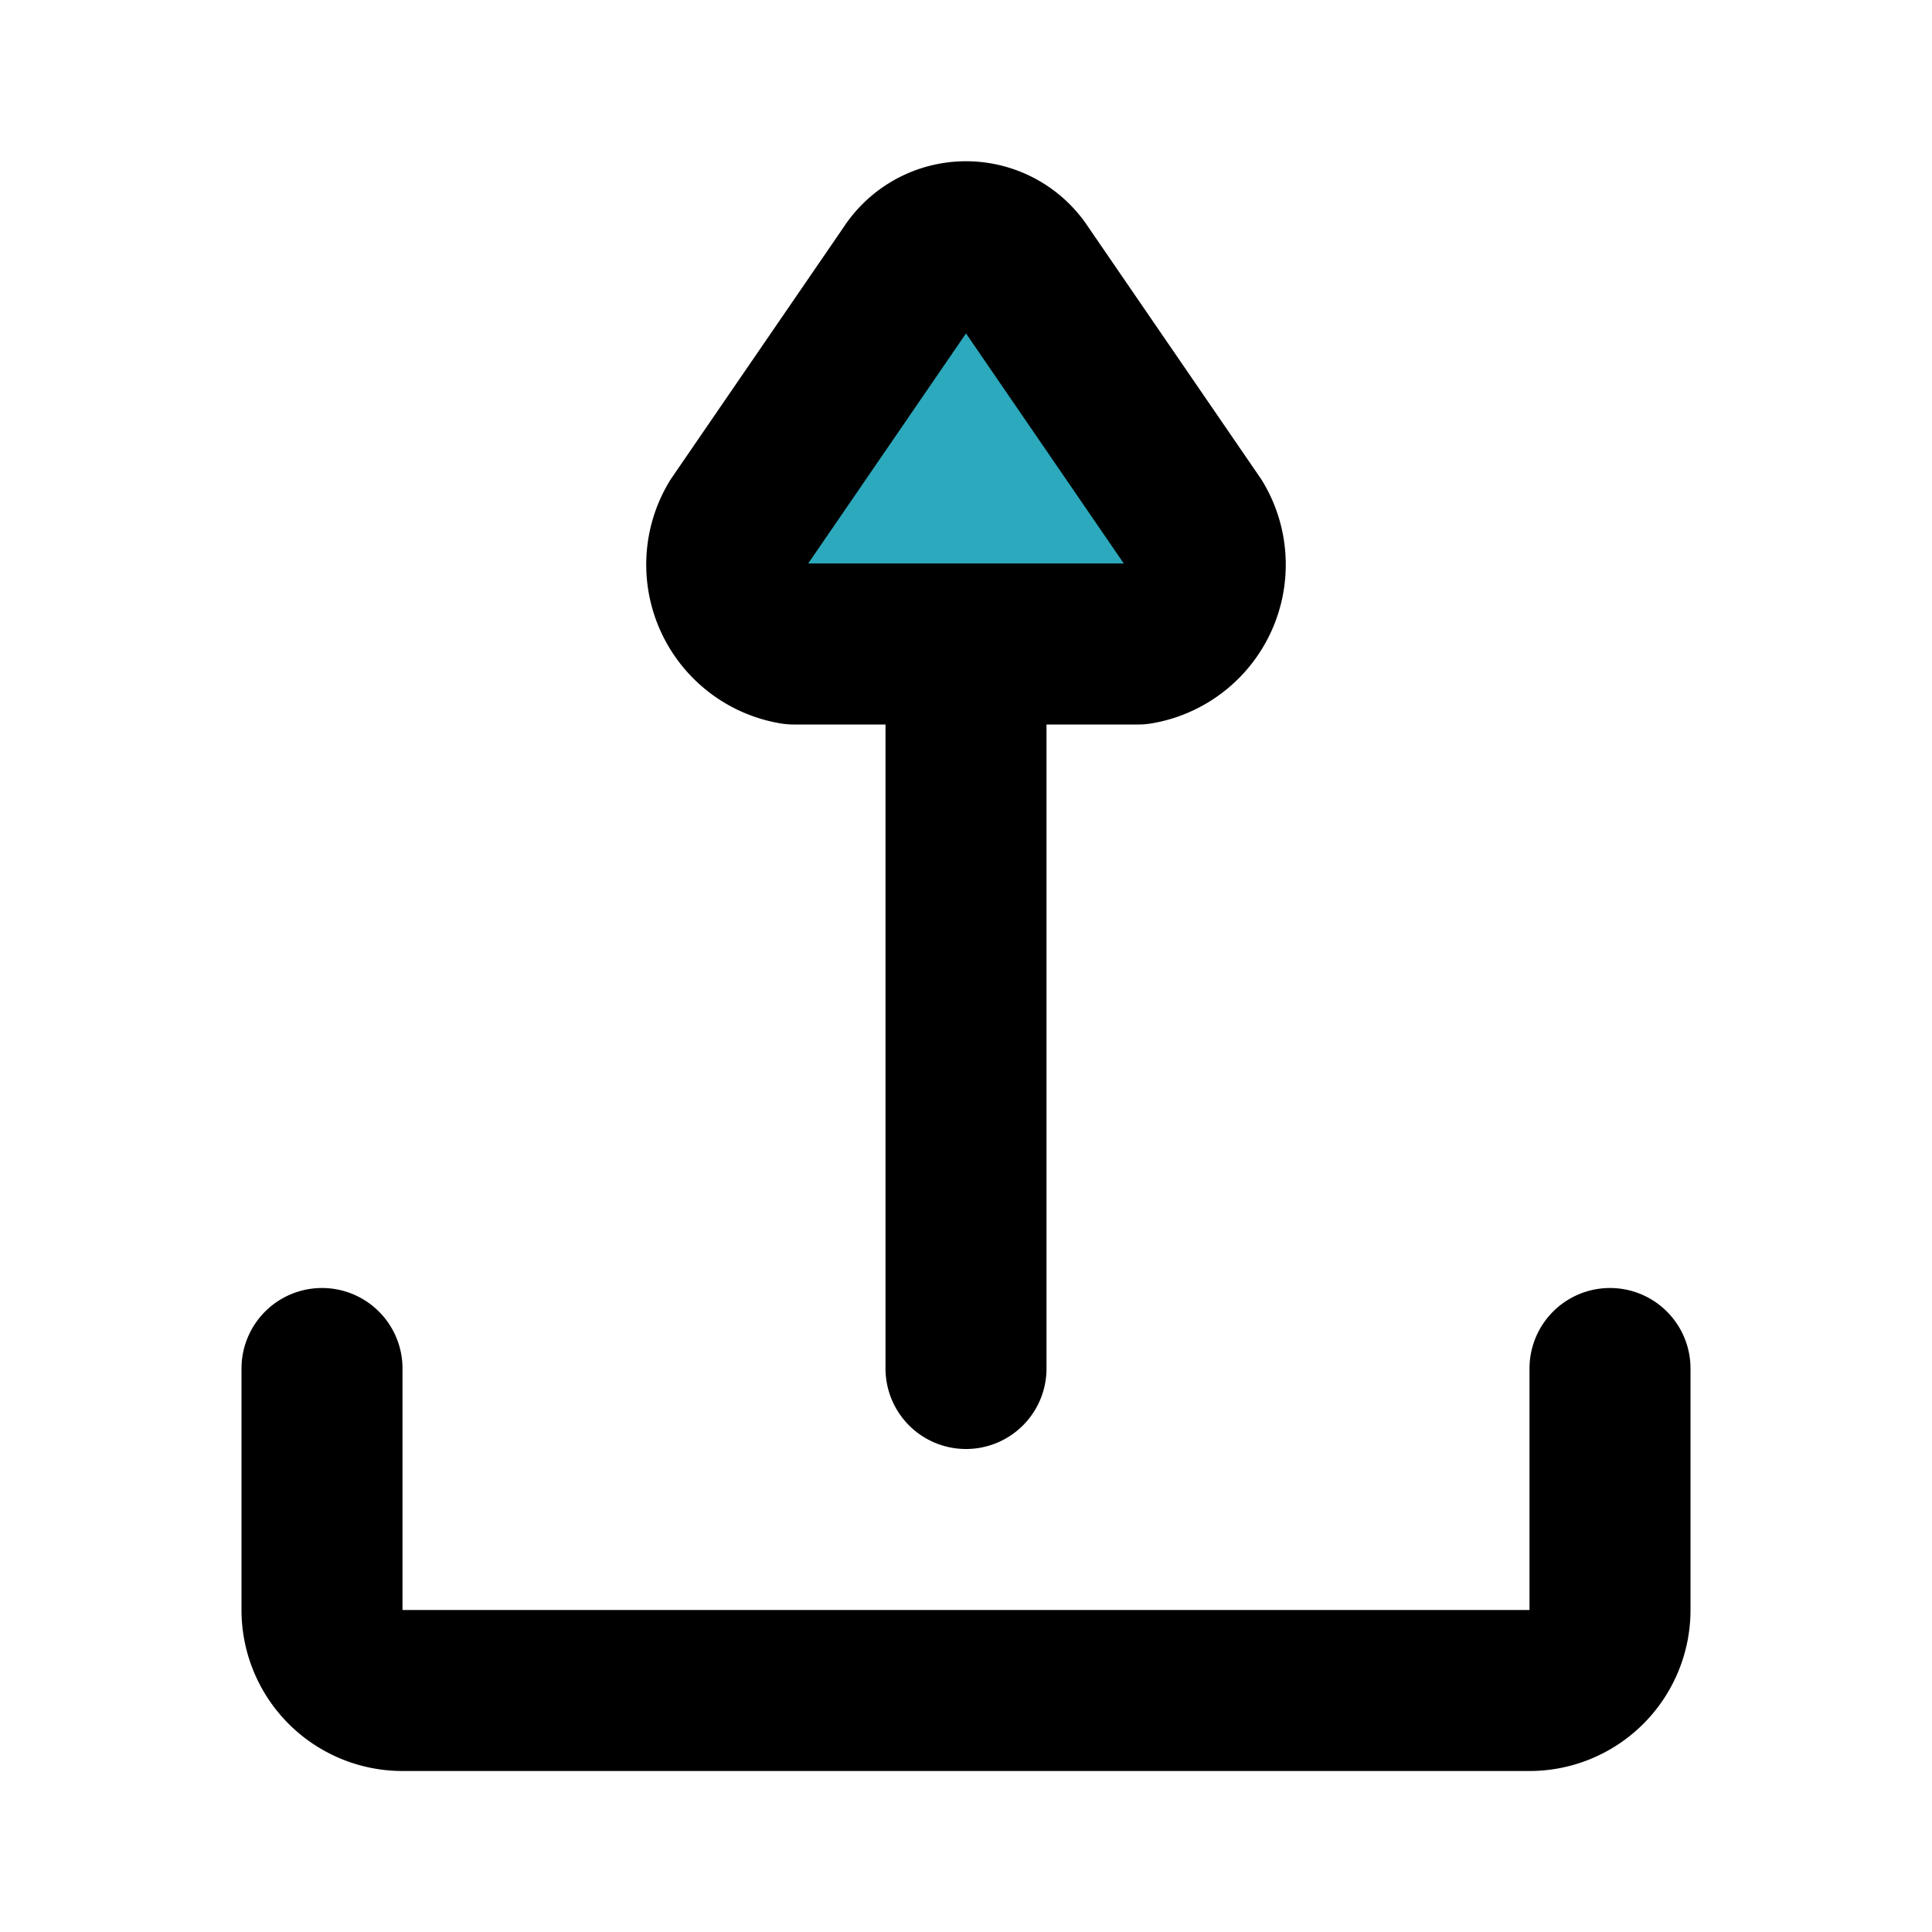 <?xml version="1.0" encoding="utf-8"?><!-- Скачано с сайта svg4.ru / Downloaded from svg4.ru -->
<svg fill="#000000" width="800px" height="800px" viewBox="0 0 24 24" id="upload-9" data-name="Flat Line" xmlns="http://www.w3.org/2000/svg" class="icon flat-line"><path id="secondary" d="M11.31,3.38,9.17,6.5A1,1,0,0,0,9.86,8h4.28a1,1,0,0,0,.69-1.5L12.69,3.38A.82.82,0,0,0,11.31,3.38Z" style="fill: rgb(44, 169, 188); stroke-width: 2;"></path><path id="primary" d="M12,17V8m-.69-4.62L9.17,6.5A1,1,0,0,0,9.86,8h4.28a1,1,0,0,0,.69-1.5L12.69,3.38A.82.82,0,0,0,11.31,3.38Z" style="fill: none; stroke: rgb(0, 0, 0); stroke-linecap: round; stroke-linejoin: round; stroke-width: 2;"></path><path id="primary-2" data-name="primary" d="M4,17v3a1,1,0,0,0,1,1H19a1,1,0,0,0,1-1V17" style="fill: none; stroke: rgb(0, 0, 0); stroke-linecap: round; stroke-linejoin: round; stroke-width: 2;"></path></svg>